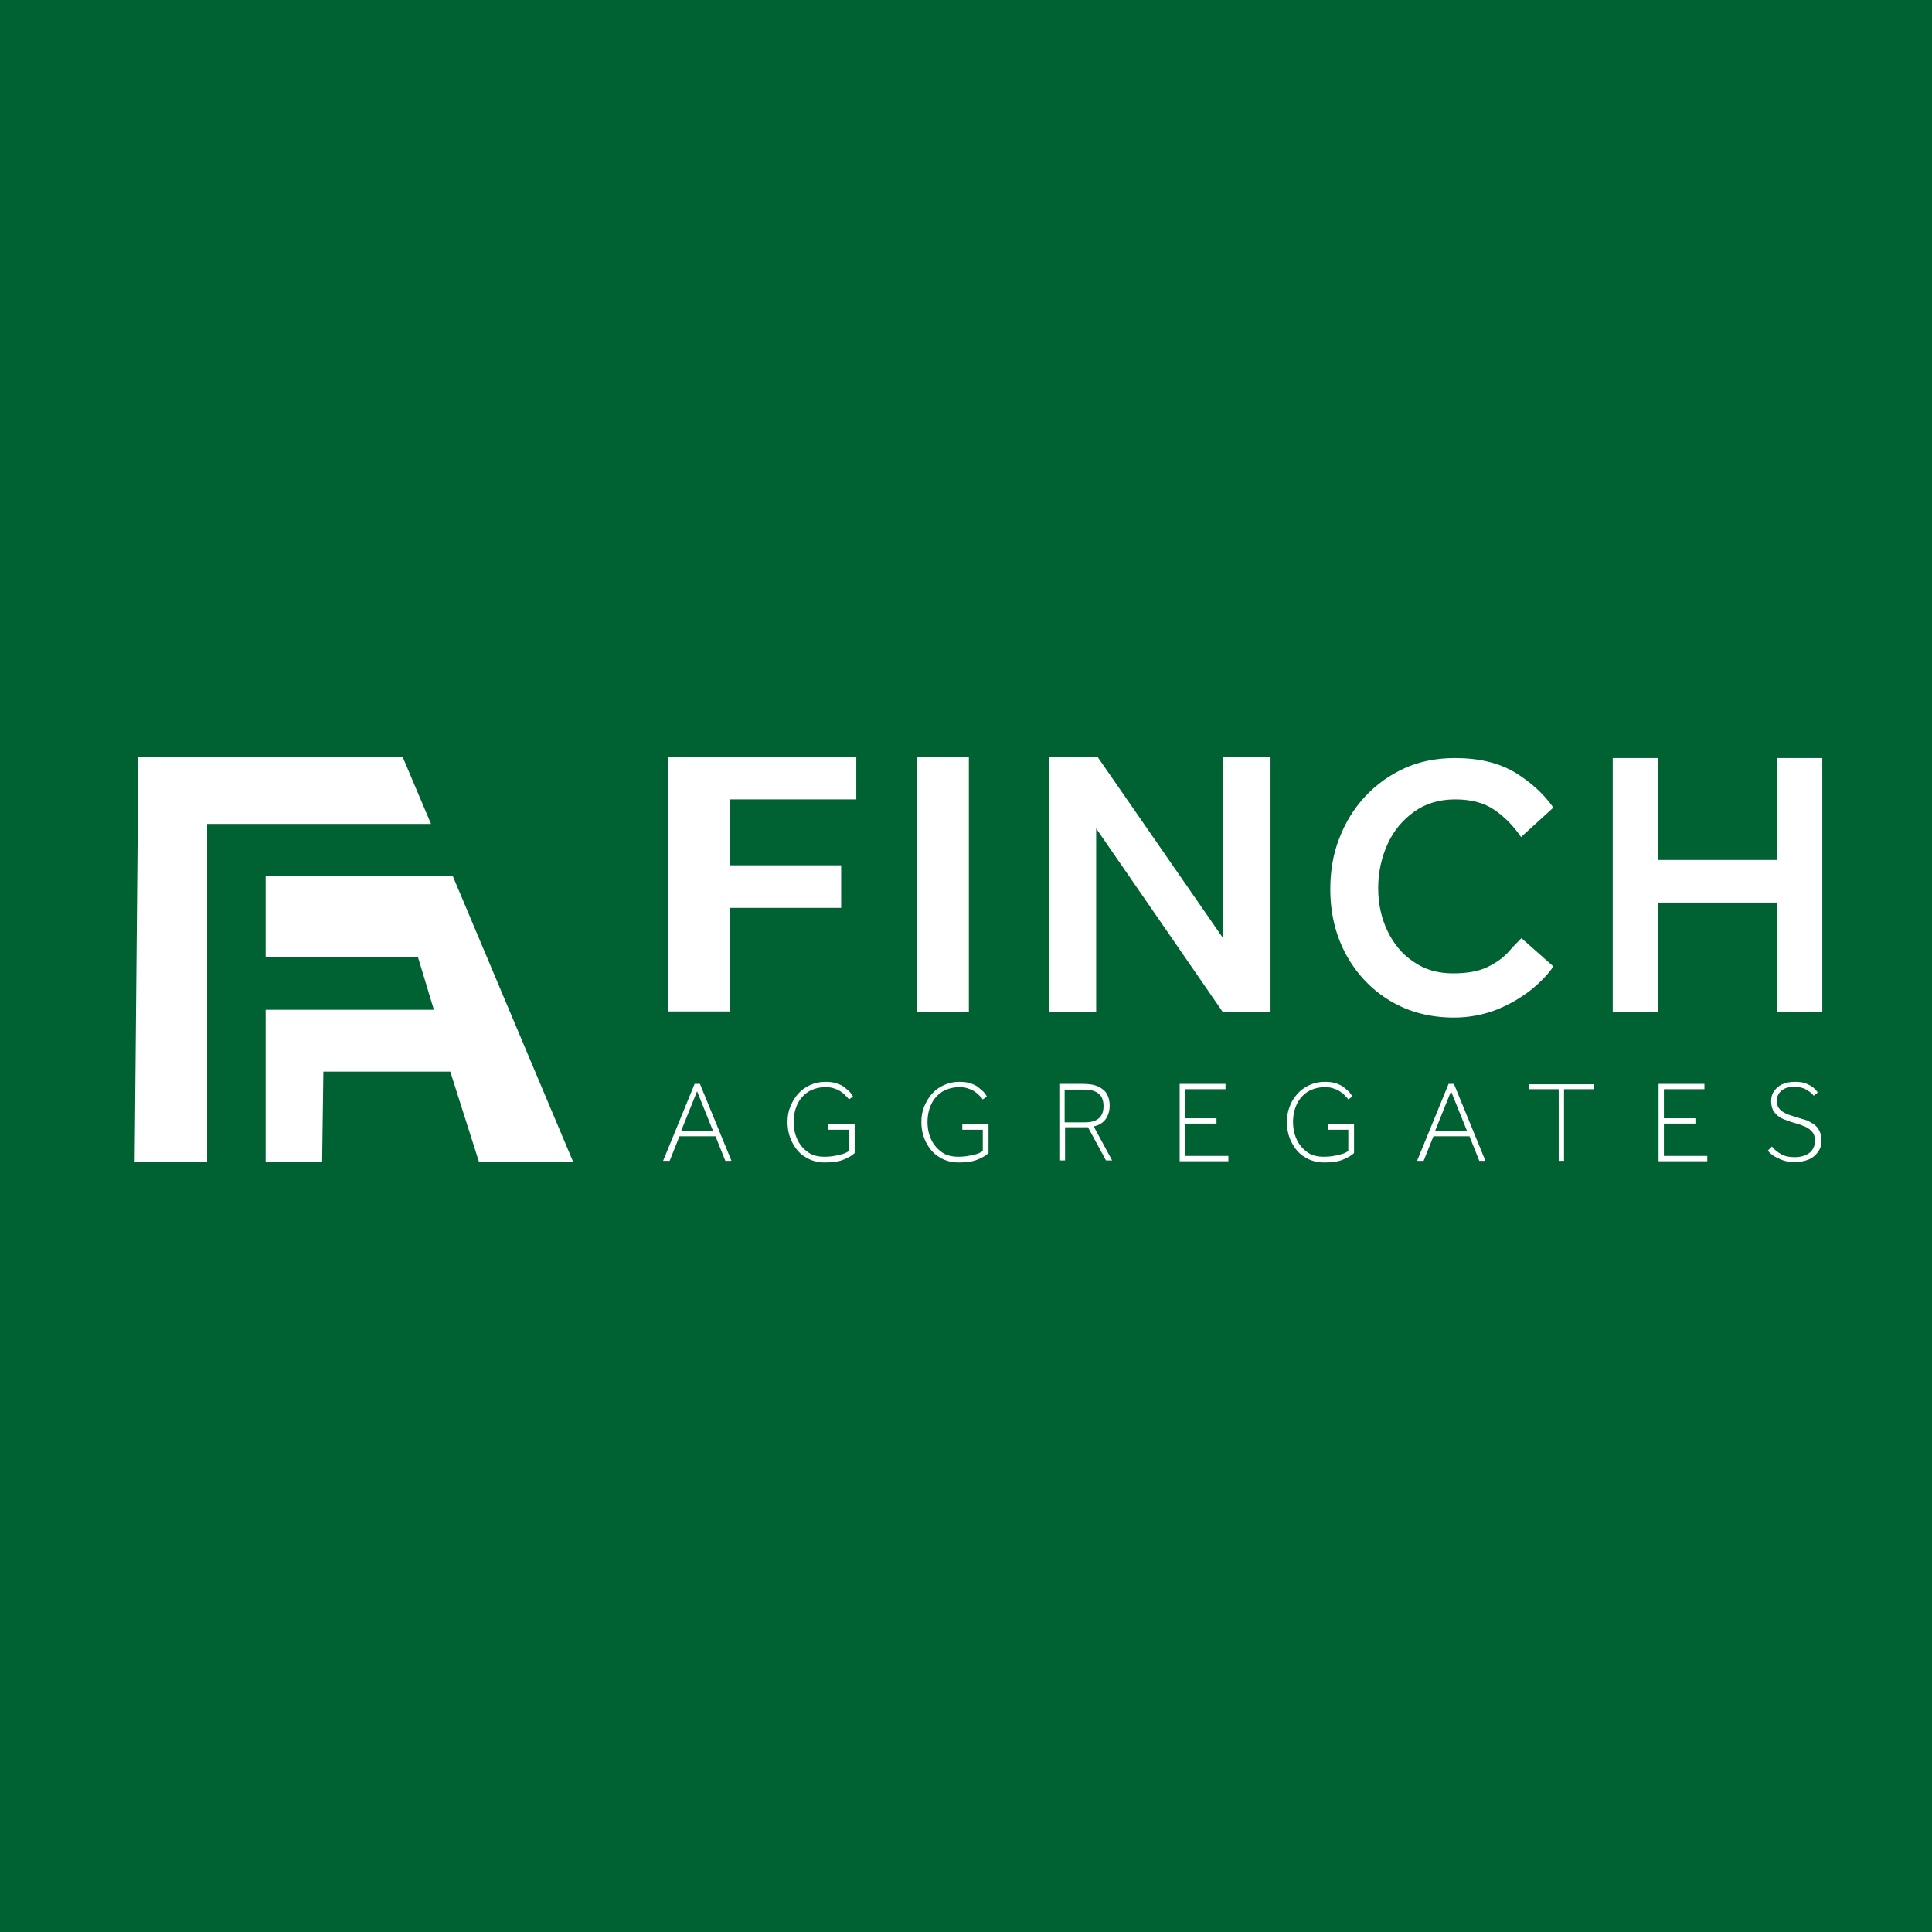 <?xml version="1.0" encoding="utf-8"?>
<!-- Generator: Adobe Illustrator 26.5.0, SVG Export Plug-In . SVG Version: 6.00 Build 0)  -->
<svg version="1.1" id="Layer_1" xmlns="http://www.w3.org/2000/svg" xmlns:xlink="http://www.w3.org/1999/xlink" x="0px" y="0px"
	 width="472px" height="472px" viewBox="0 0 472 472" style="enable-background:new 0 0 472 472;" xml:space="preserve">
<style type="text/css">
	.st0{fill:#006133;}
	.st1{fill:#FFFFFF;}
</style>
<rect class="st0" width="472" height="472"/>
<path class="st1" d="M394,247.2v-62h11.1v24.9h29v-24.9h11.1v62h-11.1v-26.7h-29v26.7H394z"/>
<path class="st1" d="M371.7,229.2l7.8,6.9c-1.2,1.8-3,3.7-5.3,5.6c-2.4,1.9-5.2,3.6-8.4,4.9c-3.3,1.3-6.8,2-10.6,2
	c-5.9,0-11.1-1.4-15.6-4.1c-4.5-2.7-8.1-6.5-10.7-11.2c-2.6-4.8-3.9-10.1-3.9-16.1c0-4.4,0.7-8.6,2.2-12.4c1.5-3.9,3.6-7.3,6.3-10.2
	c2.7-2.9,5.9-5.2,9.6-6.9c3.7-1.7,7.9-2.5,12.4-2.5c5.9,0,10.7,1.2,14.6,3.5c3.9,2.4,7,5.2,9.4,8.6l-7.9,7.2c-1.9-2.8-4.1-5-6.6-6.7
	c-2.5-1.7-5.7-2.5-9.5-2.5c-3.9,0-7.2,1-10,3c-2.8,2-5,4.6-6.5,7.9c-1.5,3.3-2.3,6.9-2.3,10.8c0,3.9,0.8,7.4,2.3,10.5
	c1.5,3.1,3.6,5.7,6.4,7.5c2.7,1.9,5.9,2.8,9.6,2.8c3.4,0,6.2-0.5,8.3-1.5c2.1-1,3.8-2.2,5.1-3.6
	C369.6,231.3,370.7,230.2,371.7,229.2z"/>
<path class="st1" d="M256.2,247.2V185h12l30.6,44.2V185h11.6v62.2h-11.7l-30.9-44.8v44.8H256.2z"/>
<path class="st1" d="M224,247.2V185h12.7v62.2H224z"/>
<path class="st1" d="M163.3,247.2V185h45.9v10.3h-30.9v16.1h27.2v10.4h-27.2v25.3H163.3z"/>
<g>
	<path class="st1" d="M162,283.6l7.7-18.8h1.3l7.7,18.8h-1.5l-2.4-6h-8.8l-2.4,6H162z M166.4,276.3h7.8l-3.9-9.7L166.4,276.3z"/>
	<path class="st1" d="M207.4,281.2V276h-5v-1.3h6.4v7c-0.6,0.6-1.5,1.1-2.7,1.6c-1.2,0.5-2.7,0.7-4.5,0.7c-1.8,0-3.4-0.4-4.8-1.3
		c-1.4-0.8-2.4-2-3.2-3.5c-0.8-1.5-1.2-3.2-1.2-5.1c0-1.4,0.2-2.6,0.7-3.8s1.1-2.2,1.9-3.1c0.8-0.9,1.8-1.6,2.9-2.1
		c1.1-0.5,2.3-0.8,3.7-0.8c1.1,0,2.1,0.1,2.9,0.4c0.8,0.3,1.5,0.6,2,1.1c0.5,0.4,1,0.8,1.3,1.2c0.3,0.4,0.5,0.7,0.6,0.9l-1,0.7
		c-0.1-0.2-0.3-0.4-0.6-0.7c-0.3-0.3-0.6-0.7-1.1-1c-0.5-0.4-1-0.7-1.7-0.9c-0.7-0.3-1.4-0.4-2.3-0.4c-1.6,0-3,0.4-4.2,1.1
		c-1.2,0.8-2.1,1.8-2.7,3.1c-0.6,1.3-0.9,2.7-0.9,4.3c0,1.6,0.3,3,0.9,4.3c0.6,1.3,1.5,2.3,2.6,3.1c1.1,0.8,2.5,1.1,4.1,1.1
		c1.4,0,2.6-0.2,3.6-0.5C206,282,206.8,281.6,207.4,281.2z"/>
	<path class="st1" d="M240.1,281.2V276h-5v-1.3h6.4v7c-0.6,0.6-1.5,1.1-2.7,1.6c-1.2,0.5-2.7,0.7-4.5,0.7c-1.8,0-3.4-0.4-4.8-1.3
		c-1.4-0.8-2.4-2-3.2-3.5c-0.8-1.5-1.2-3.2-1.2-5.1c0-1.4,0.2-2.6,0.7-3.8s1.1-2.2,1.9-3.1c0.8-0.9,1.8-1.6,2.9-2.1
		c1.1-0.5,2.3-0.8,3.7-0.8c1.1,0,2.1,0.1,2.9,0.4c0.8,0.3,1.5,0.6,2,1.1c0.5,0.4,1,0.8,1.3,1.2c0.3,0.4,0.5,0.7,0.6,0.9l-1,0.7
		c-0.1-0.2-0.3-0.4-0.6-0.7c-0.3-0.3-0.6-0.7-1.1-1c-0.5-0.4-1-0.7-1.7-0.9c-0.7-0.3-1.4-0.4-2.3-0.4c-1.6,0-3,0.4-4.2,1.1
		c-1.2,0.8-2.1,1.8-2.7,3.1c-0.6,1.3-0.9,2.7-0.9,4.3c0,1.6,0.3,3,0.9,4.3c0.6,1.3,1.5,2.3,2.6,3.1c1.1,0.8,2.5,1.1,4.1,1.1
		c1.4,0,2.6-0.2,3.6-0.5C238.8,282,239.5,281.6,240.1,281.2z"/>
	<path class="st1" d="M258.8,283.6v-18.8h5.7c1.6,0,2.9,0.2,3.9,0.7c1,0.5,1.7,1.1,2.1,1.9c0.4,0.8,0.6,1.7,0.6,2.7
		c0,1.2-0.3,2.3-0.9,3.2c-0.6,0.9-1.6,1.6-3,1.9l4.5,8.3h-1.5l-4.4-8.1h-5.6v8.1H258.8z M260.1,274.2h4.9c3.1,0,4.6-1.3,4.6-4
		c0-1.3-0.4-2.4-1.2-3c-0.8-0.7-2-1-3.6-1h-4.7V274.2z"/>
	<path class="st1" d="M288.2,283.6v-18.8h11.2v1.3h-9.9v7.1h7.7v1.3h-7.7v7.9h10.6v1.3H288.2z"/>
	<path class="st1" d="M329.4,281.2V276h-5v-1.3h6.4v7c-0.6,0.6-1.5,1.1-2.7,1.6c-1.2,0.5-2.7,0.7-4.5,0.7c-1.8,0-3.4-0.4-4.8-1.3
		c-1.4-0.8-2.4-2-3.2-3.5c-0.8-1.5-1.2-3.2-1.2-5.1c0-1.4,0.2-2.6,0.7-3.8c0.4-1.2,1.1-2.2,1.9-3.1c0.8-0.9,1.8-1.6,2.9-2.1
		c1.1-0.5,2.3-0.8,3.7-0.8c1.1,0,2.1,0.1,2.9,0.4c0.8,0.3,1.5,0.6,2,1.1c0.5,0.4,1,0.8,1.3,1.2c0.3,0.4,0.5,0.7,0.6,0.9l-1,0.7
		c-0.1-0.2-0.3-0.4-0.6-0.7c-0.3-0.3-0.6-0.7-1.1-1c-0.5-0.4-1-0.7-1.7-0.9c-0.7-0.3-1.4-0.4-2.3-0.4c-1.6,0-3,0.4-4.2,1.1
		c-1.2,0.8-2.1,1.8-2.7,3.1c-0.6,1.3-0.9,2.7-0.9,4.3c0,1.6,0.3,3,0.9,4.3c0.6,1.3,1.5,2.3,2.6,3.1c1.1,0.8,2.5,1.1,4.1,1.1
		c1.4,0,2.6-0.2,3.6-0.5C328,282,328.8,281.6,329.4,281.2z"/>
	<path class="st1" d="M346.2,283.6l7.7-18.8h1.3l7.7,18.8h-1.5l-2.4-6h-8.8l-2.4,6H346.2z M350.6,276.3h7.8l-3.9-9.7L350.6,276.3z"
		/>
	<path class="st1" d="M380.8,283.6v-17.5h-7.3v-1.2h15.9v1.2h-7.3v17.5H380.8z"/>
	<path class="st1" d="M405.2,283.6v-18.8h11.2v1.3h-9.9v7.1h7.7v1.3h-7.7v7.9h10.6v1.3H405.2z"/>
	<path class="st1" d="M431.9,281.1l1-1c0.6,0.8,1.4,1.4,2.3,1.9c0.9,0.5,2,0.7,3.2,0.7c1.4,0,2.6-0.3,3.6-1c0.9-0.7,1.4-1.7,1.4-3
		c0-0.9-0.2-1.7-0.7-2.2c-0.5-0.6-1.1-1-1.8-1.3c-0.7-0.3-1.5-0.6-2.3-0.8c-0.7-0.2-1.4-0.4-2.1-0.7c-0.7-0.2-1.3-0.5-1.9-0.9
		c-0.6-0.4-1-0.9-1.4-1.5c-0.3-0.6-0.5-1.4-0.5-2.3c0-0.9,0.2-1.7,0.7-2.4c0.5-0.7,1.1-1.3,2-1.7c0.9-0.4,1.9-0.6,3.1-0.6
		c1.1,0,2,0.1,2.7,0.4c0.7,0.3,1.3,0.6,1.8,1c0.5,0.4,0.8,0.8,1.1,1.2l-1,0.8c-0.2-0.3-0.5-0.6-0.9-0.9c-0.4-0.3-0.9-0.6-1.5-0.9
		c-0.6-0.2-1.4-0.4-2.3-0.4c-1,0-1.9,0.2-2.5,0.5c-0.6,0.3-1.1,0.8-1.4,1.3s-0.4,1.1-0.4,1.7c0,0.9,0.3,1.6,0.8,2.1
		c0.5,0.5,1.2,0.9,2,1.2c0.8,0.3,1.6,0.5,2.5,0.8c0.7,0.2,1.3,0.4,2,0.6c0.6,0.3,1.2,0.6,1.8,1c0.5,0.4,1,0.9,1.3,1.6
		c0.3,0.6,0.5,1.4,0.5,2.4c0,1.1-0.3,2-0.9,2.8c-0.6,0.8-1.3,1.4-2.3,1.8c-1,0.4-2.1,0.6-3.3,0.6c-1.6,0-2.9-0.3-4-0.9
		C433.3,282.5,432.5,281.9,431.9,281.1z"/>
</g>
<g>
	<polygon class="st1" points="105.3,201.3 50.6,201.3 50.6,283.8 32.9,283.8 33.8,185 98.4,185 	"/>
	<polygon class="st1" points="140,283.8 117,283.8 110,261.8 79,261.8 78.7,283.8 64.9,283.8 64.9,246.7 106,246.7 102.1,233.8 
		64.9,233.8 64.9,214 110.6,214 	"/>
</g>
</svg>
